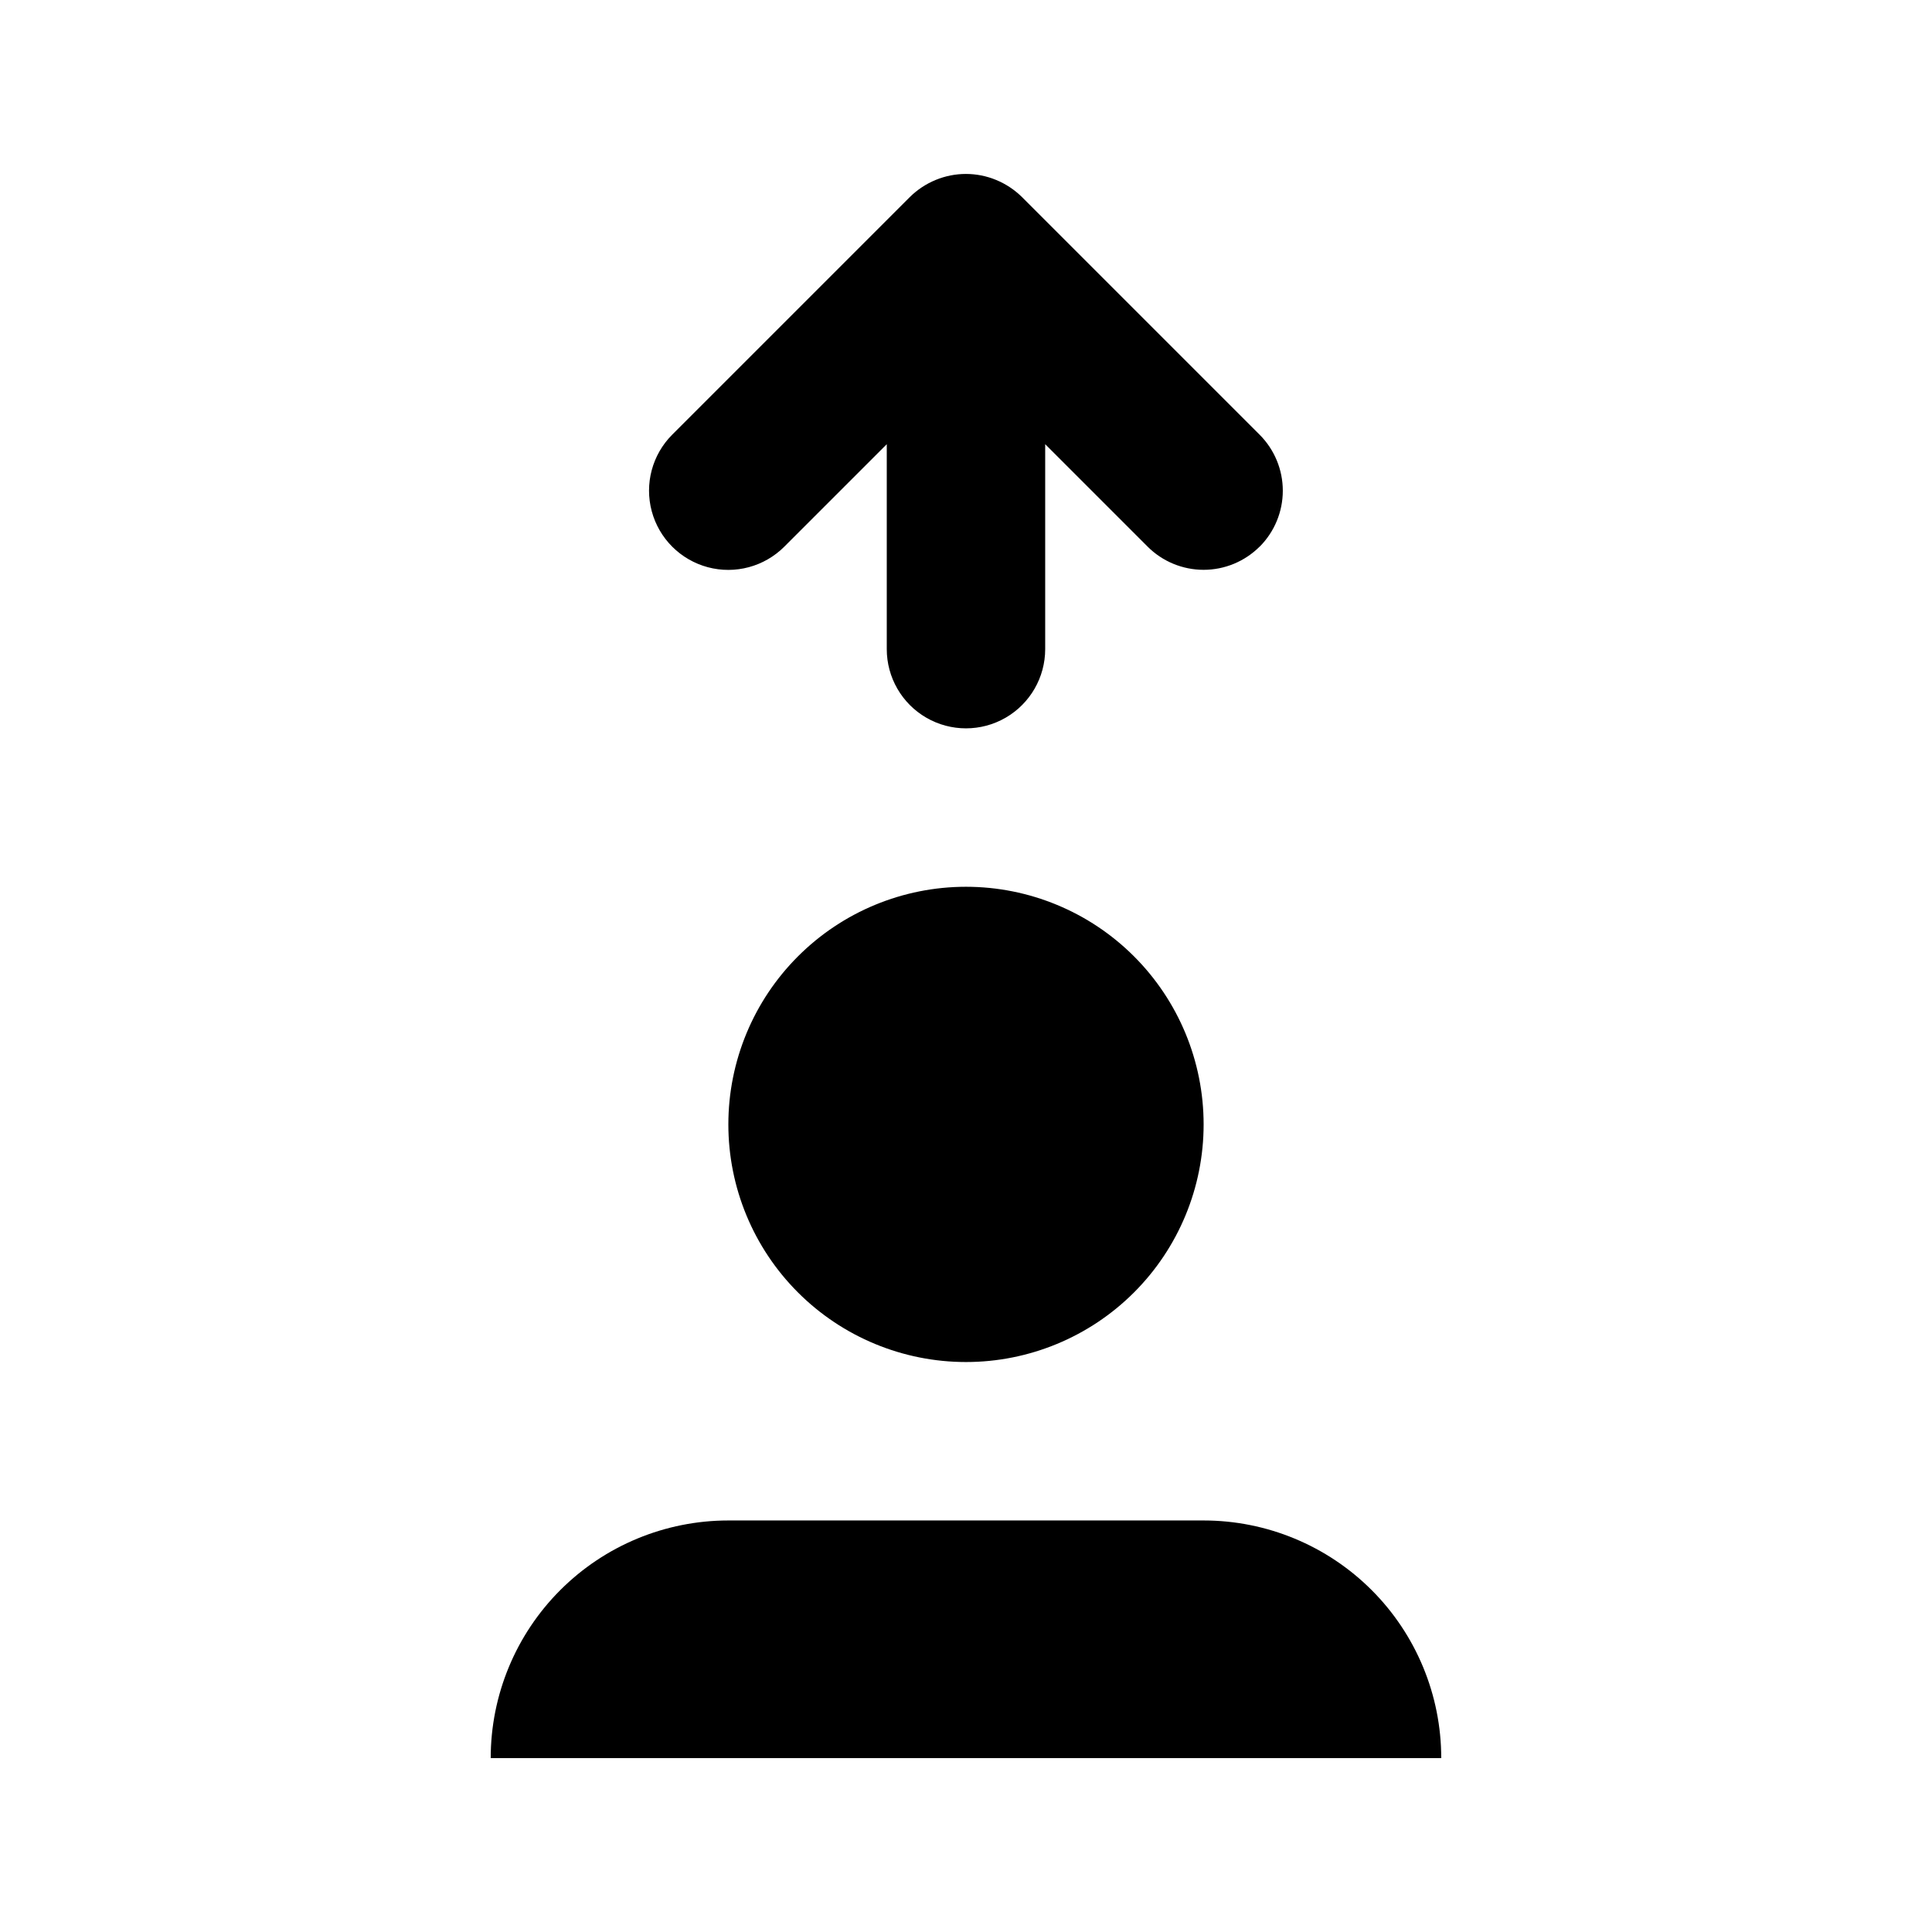 <?xml version="1.0" encoding="UTF-8"?>
<!-- Uploaded to: SVG Repo, www.svgrepo.com, Generator: SVG Repo Mixer Tools -->
<svg fill="#000000" width="800px" height="800px" version="1.1" viewBox="144 144 512 512" xmlns="http://www.w3.org/2000/svg">
 <path d="m337.02 546.94h125.95c16.699 0 32.719 6.637 44.527 18.445 11.812 11.812 18.445 27.832 18.445 44.531h-251.9c0-16.699 6.633-32.719 18.445-44.531 11.809-11.809 27.828-18.445 44.531-18.445zm62.977-167.94v0.004c-16.703 0-32.723 6.633-44.531 18.445-11.812 11.809-18.445 27.828-18.445 44.531 0 16.699 6.633 32.719 18.445 44.527 11.809 11.812 27.828 18.445 44.531 18.445 16.699 0 32.719-6.633 44.531-18.445 11.809-11.809 18.445-27.828 18.445-44.527 0-16.703-6.637-32.723-18.445-44.531-11.812-11.812-27.832-18.445-44.531-18.445zm77.816-90.117c3.934-3.938 6.144-9.273 6.144-14.84s-2.211-10.906-6.144-14.844l-62.977-62.977v0.004c-1.965-1.941-4.289-3.484-6.844-4.535-5.137-2.125-10.902-2.125-16.039 0-2.551 1.051-4.875 2.594-6.844 4.535l-62.977 62.977 0.004-0.004c-5.301 5.312-7.363 13.043-5.414 20.289 1.949 7.242 7.613 12.895 14.863 14.832 7.246 1.934 14.977-0.148 20.273-5.457l27.145-27.145v54.309c0 7.5 4 14.43 10.496 18.18 6.492 3.75 14.496 3.75 20.992 0 6.492-3.75 10.496-10.68 10.496-18.18v-54.309l27.145 27.145h-0.004c3.938 3.934 9.277 6.144 14.844 6.144 5.566 0 10.902-2.211 14.84-6.144z"/>
</svg>